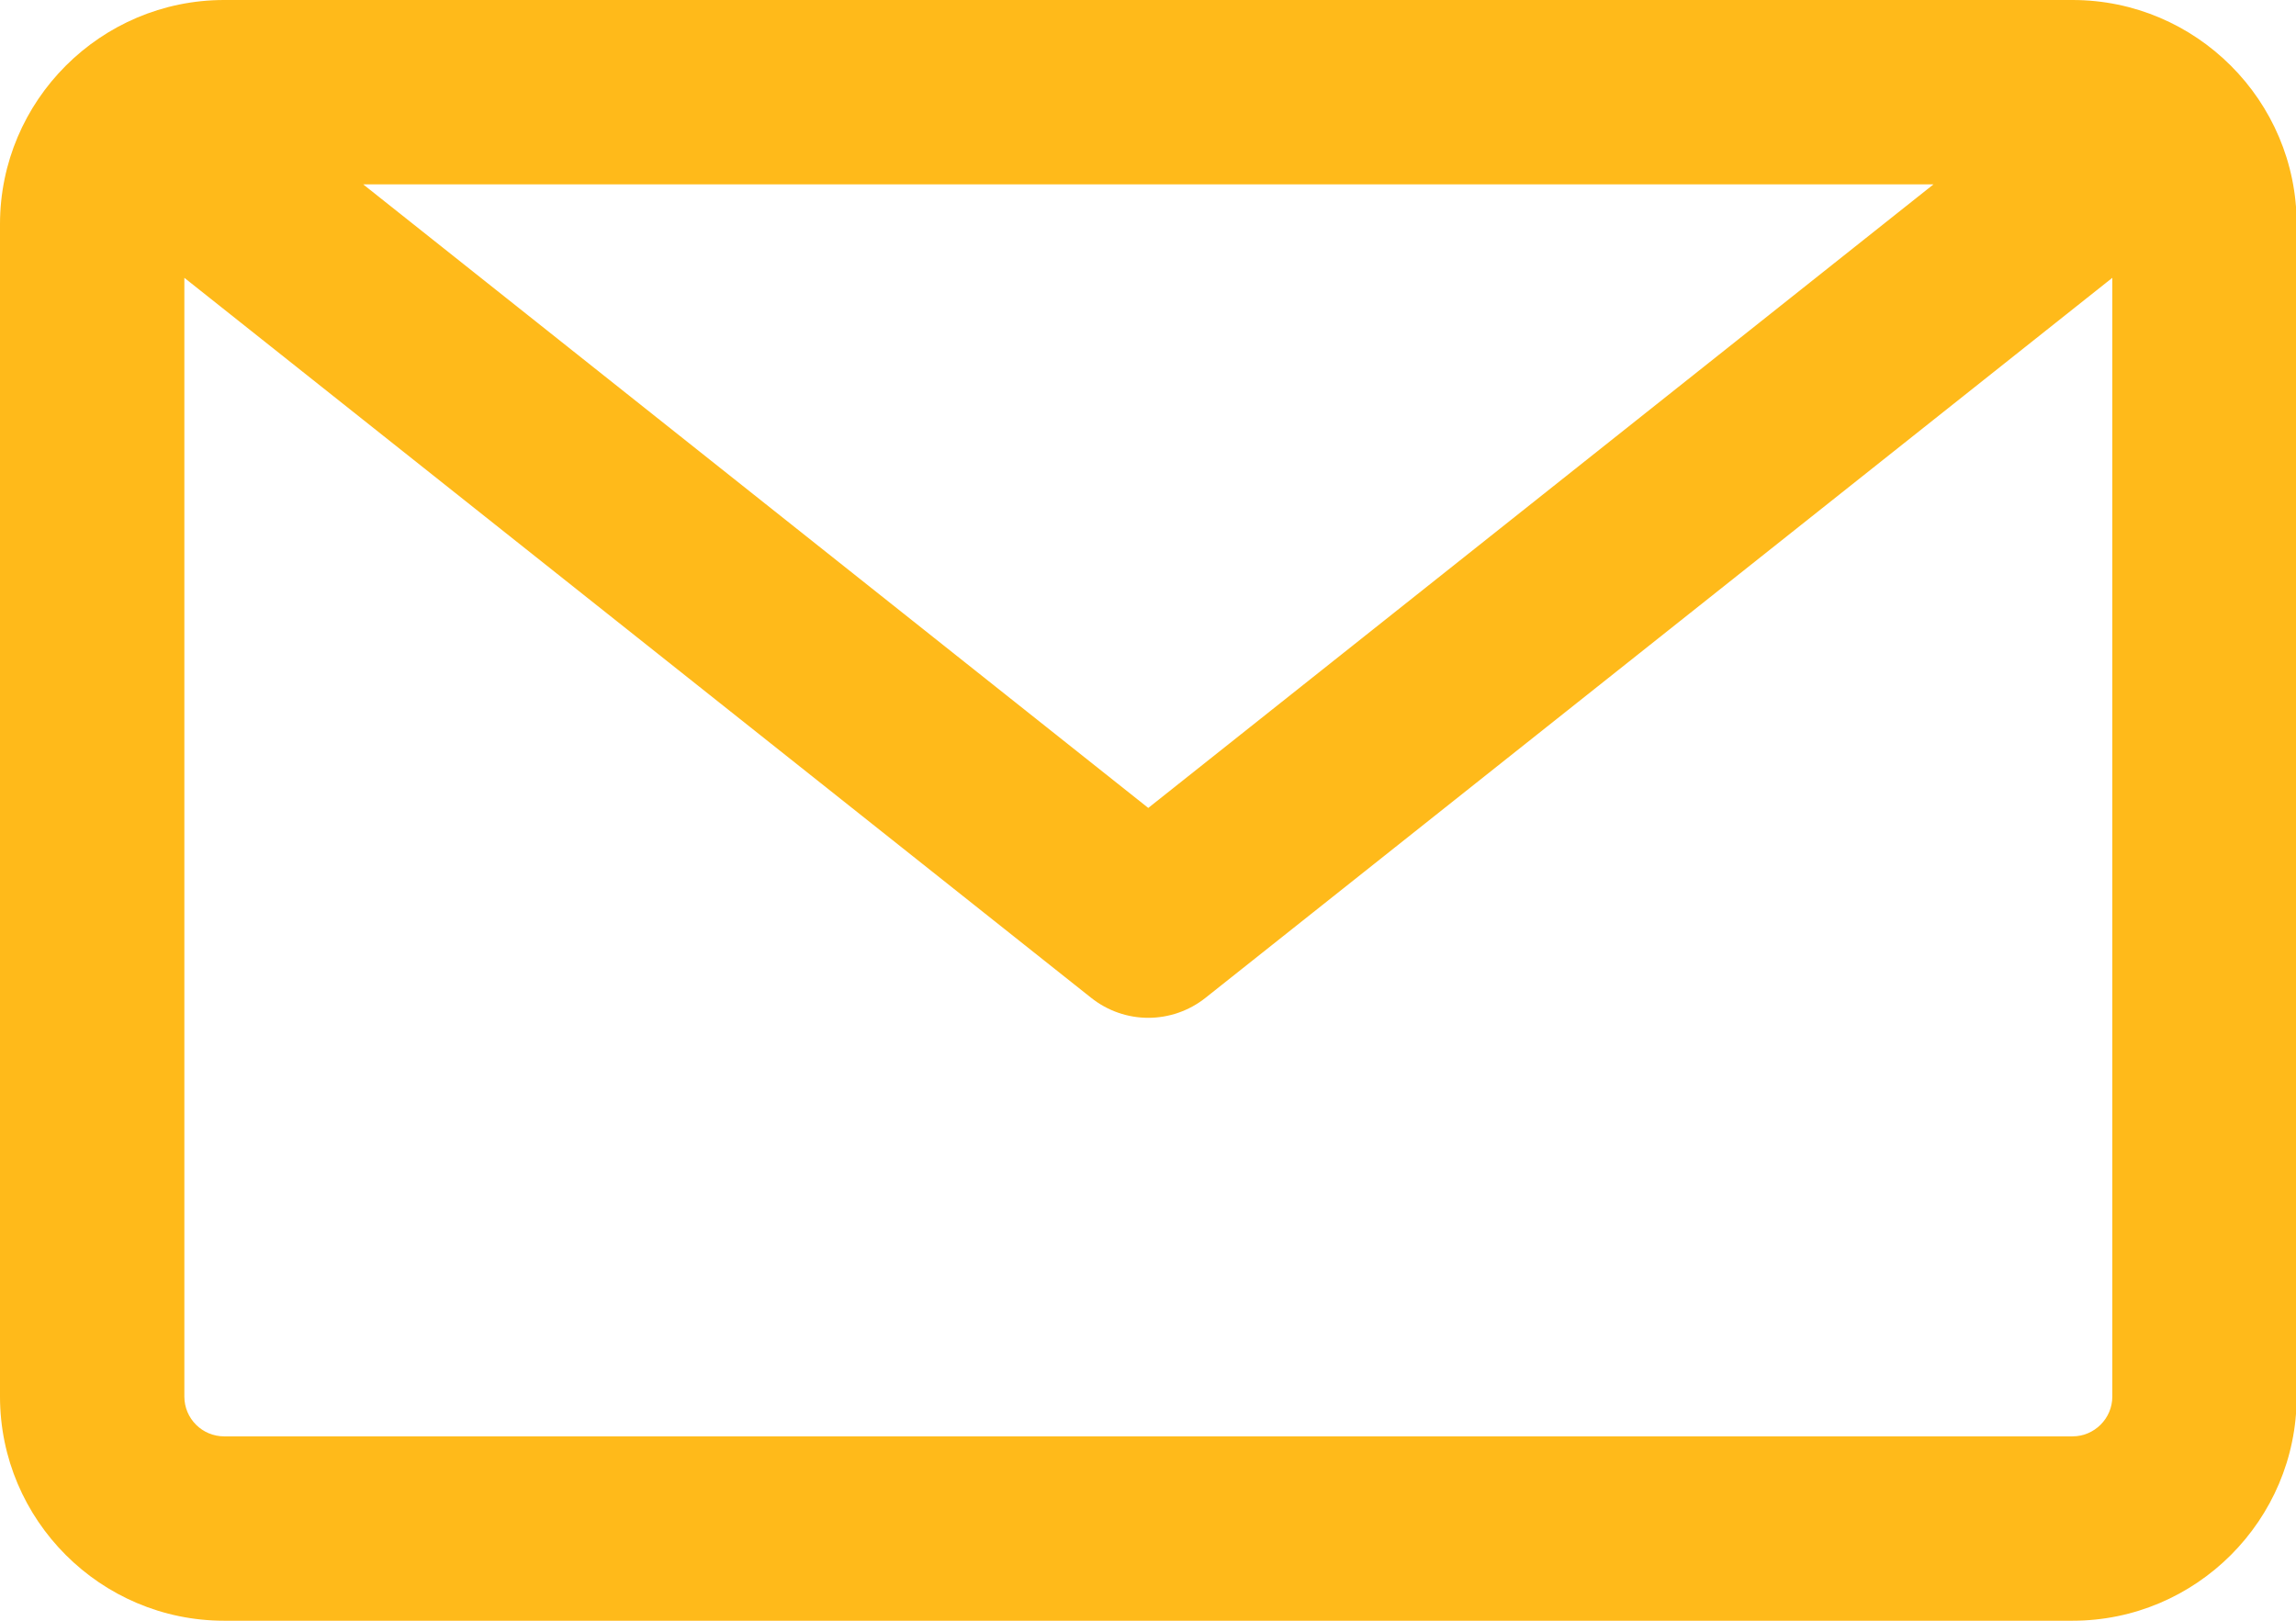 <?xml version="1.0" encoding="UTF-8"?>
<svg xmlns="http://www.w3.org/2000/svg" width="17" height="12" viewBox="0 0 17 12" fill="none">
  <path d="M15.345 0H1.66C0.745 0 0 0.745 0 1.66V10.34C0 11.255 0.745 12 1.66 12H15.345C16.26 12 17.005 11.255 17.005 10.34V1.66C17.005 0.745 16.26 0 15.345 0ZM14.316 1.365L8.502 5.982L2.689 1.365H14.316ZM15.345 10.635H1.66C1.497 10.635 1.365 10.503 1.365 10.34V2.057L8.078 7.387C8.202 7.486 8.352 7.536 8.502 7.536C8.652 7.536 8.803 7.486 8.927 7.387L15.64 2.057V10.34C15.64 10.503 15.507 10.635 15.345 10.635Z" fill="#FFBA1A"></path>
</svg>
